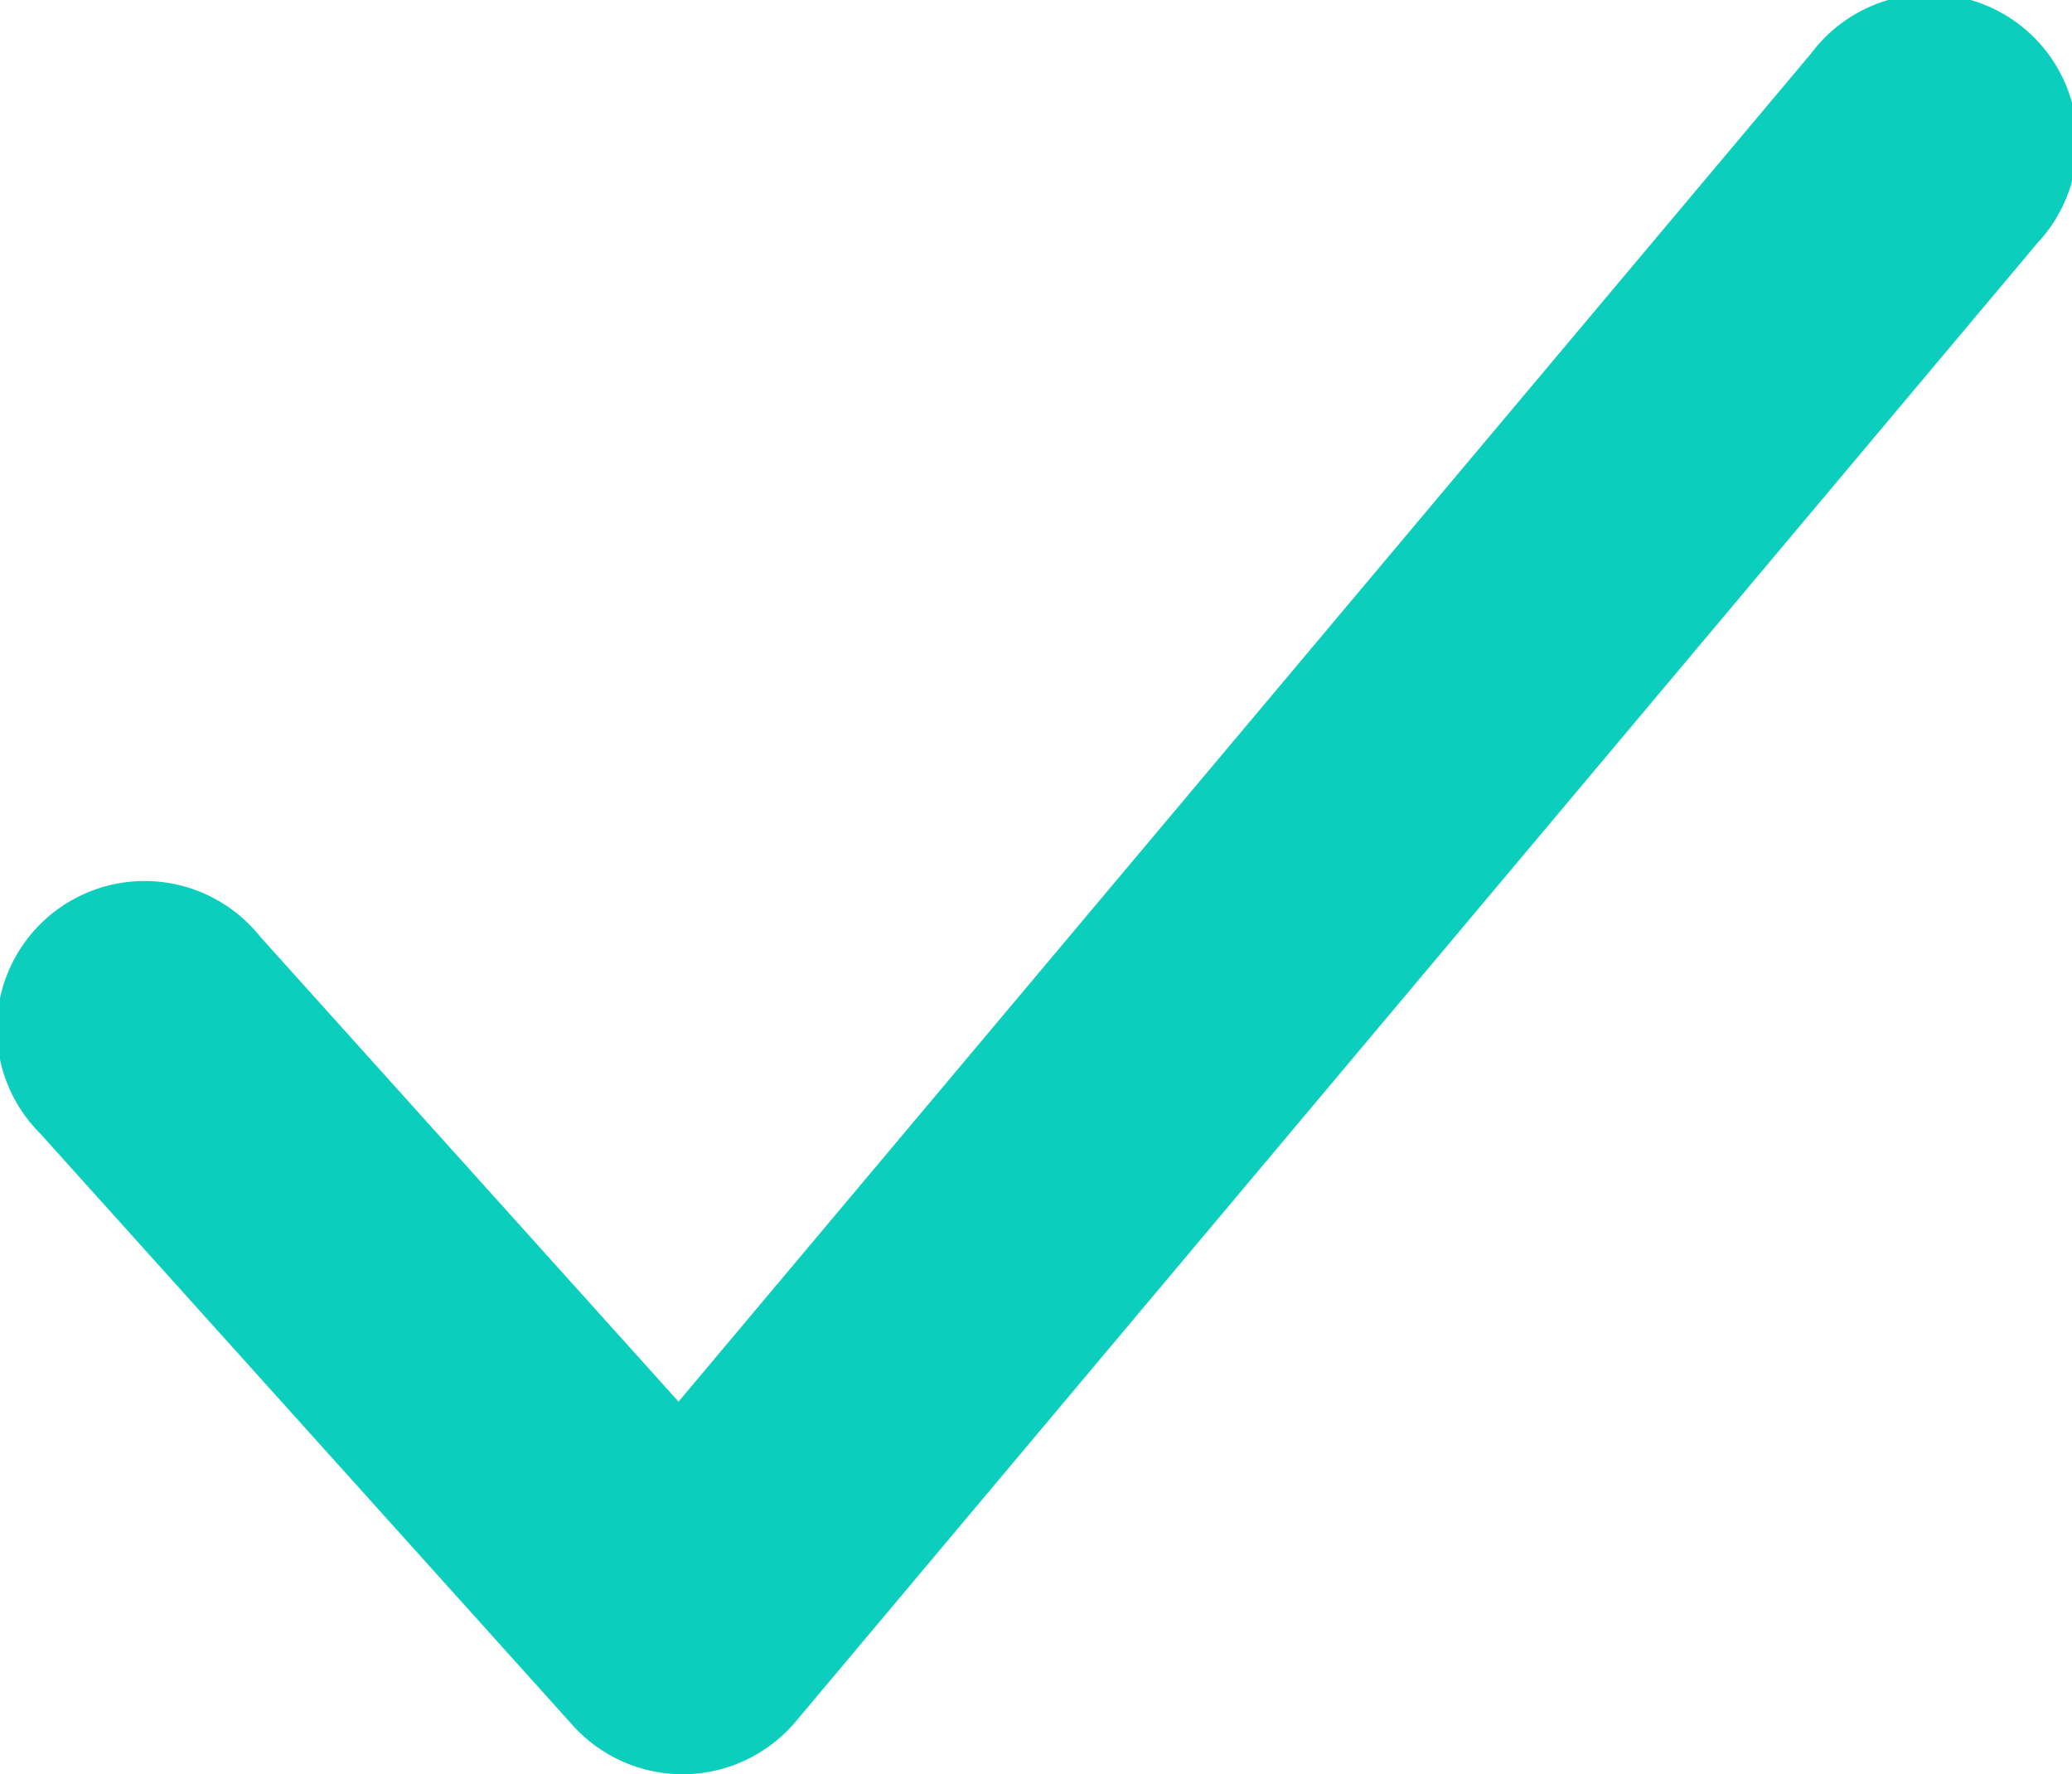 <svg xmlns="http://www.w3.org/2000/svg" width="15.769" height="13.5" viewBox="0 0 15.769 13.5"><defs><style>.a{fill:#0ccebc;}</style></defs><path class="a" d="M25.611,13.1l-9.45,11.25a1.125,1.125,0,0,1-.844.4H15.3a1.125,1.125,0,0,1-.836-.373l-4.05-4.5a1.125,1.125,0,1,1,1.672-1.5l3.184,3.538,8.62-10.259A1.125,1.125,0,1,1,25.611,13.1Z" transform="translate(-10.106 -11.25)"/></svg>